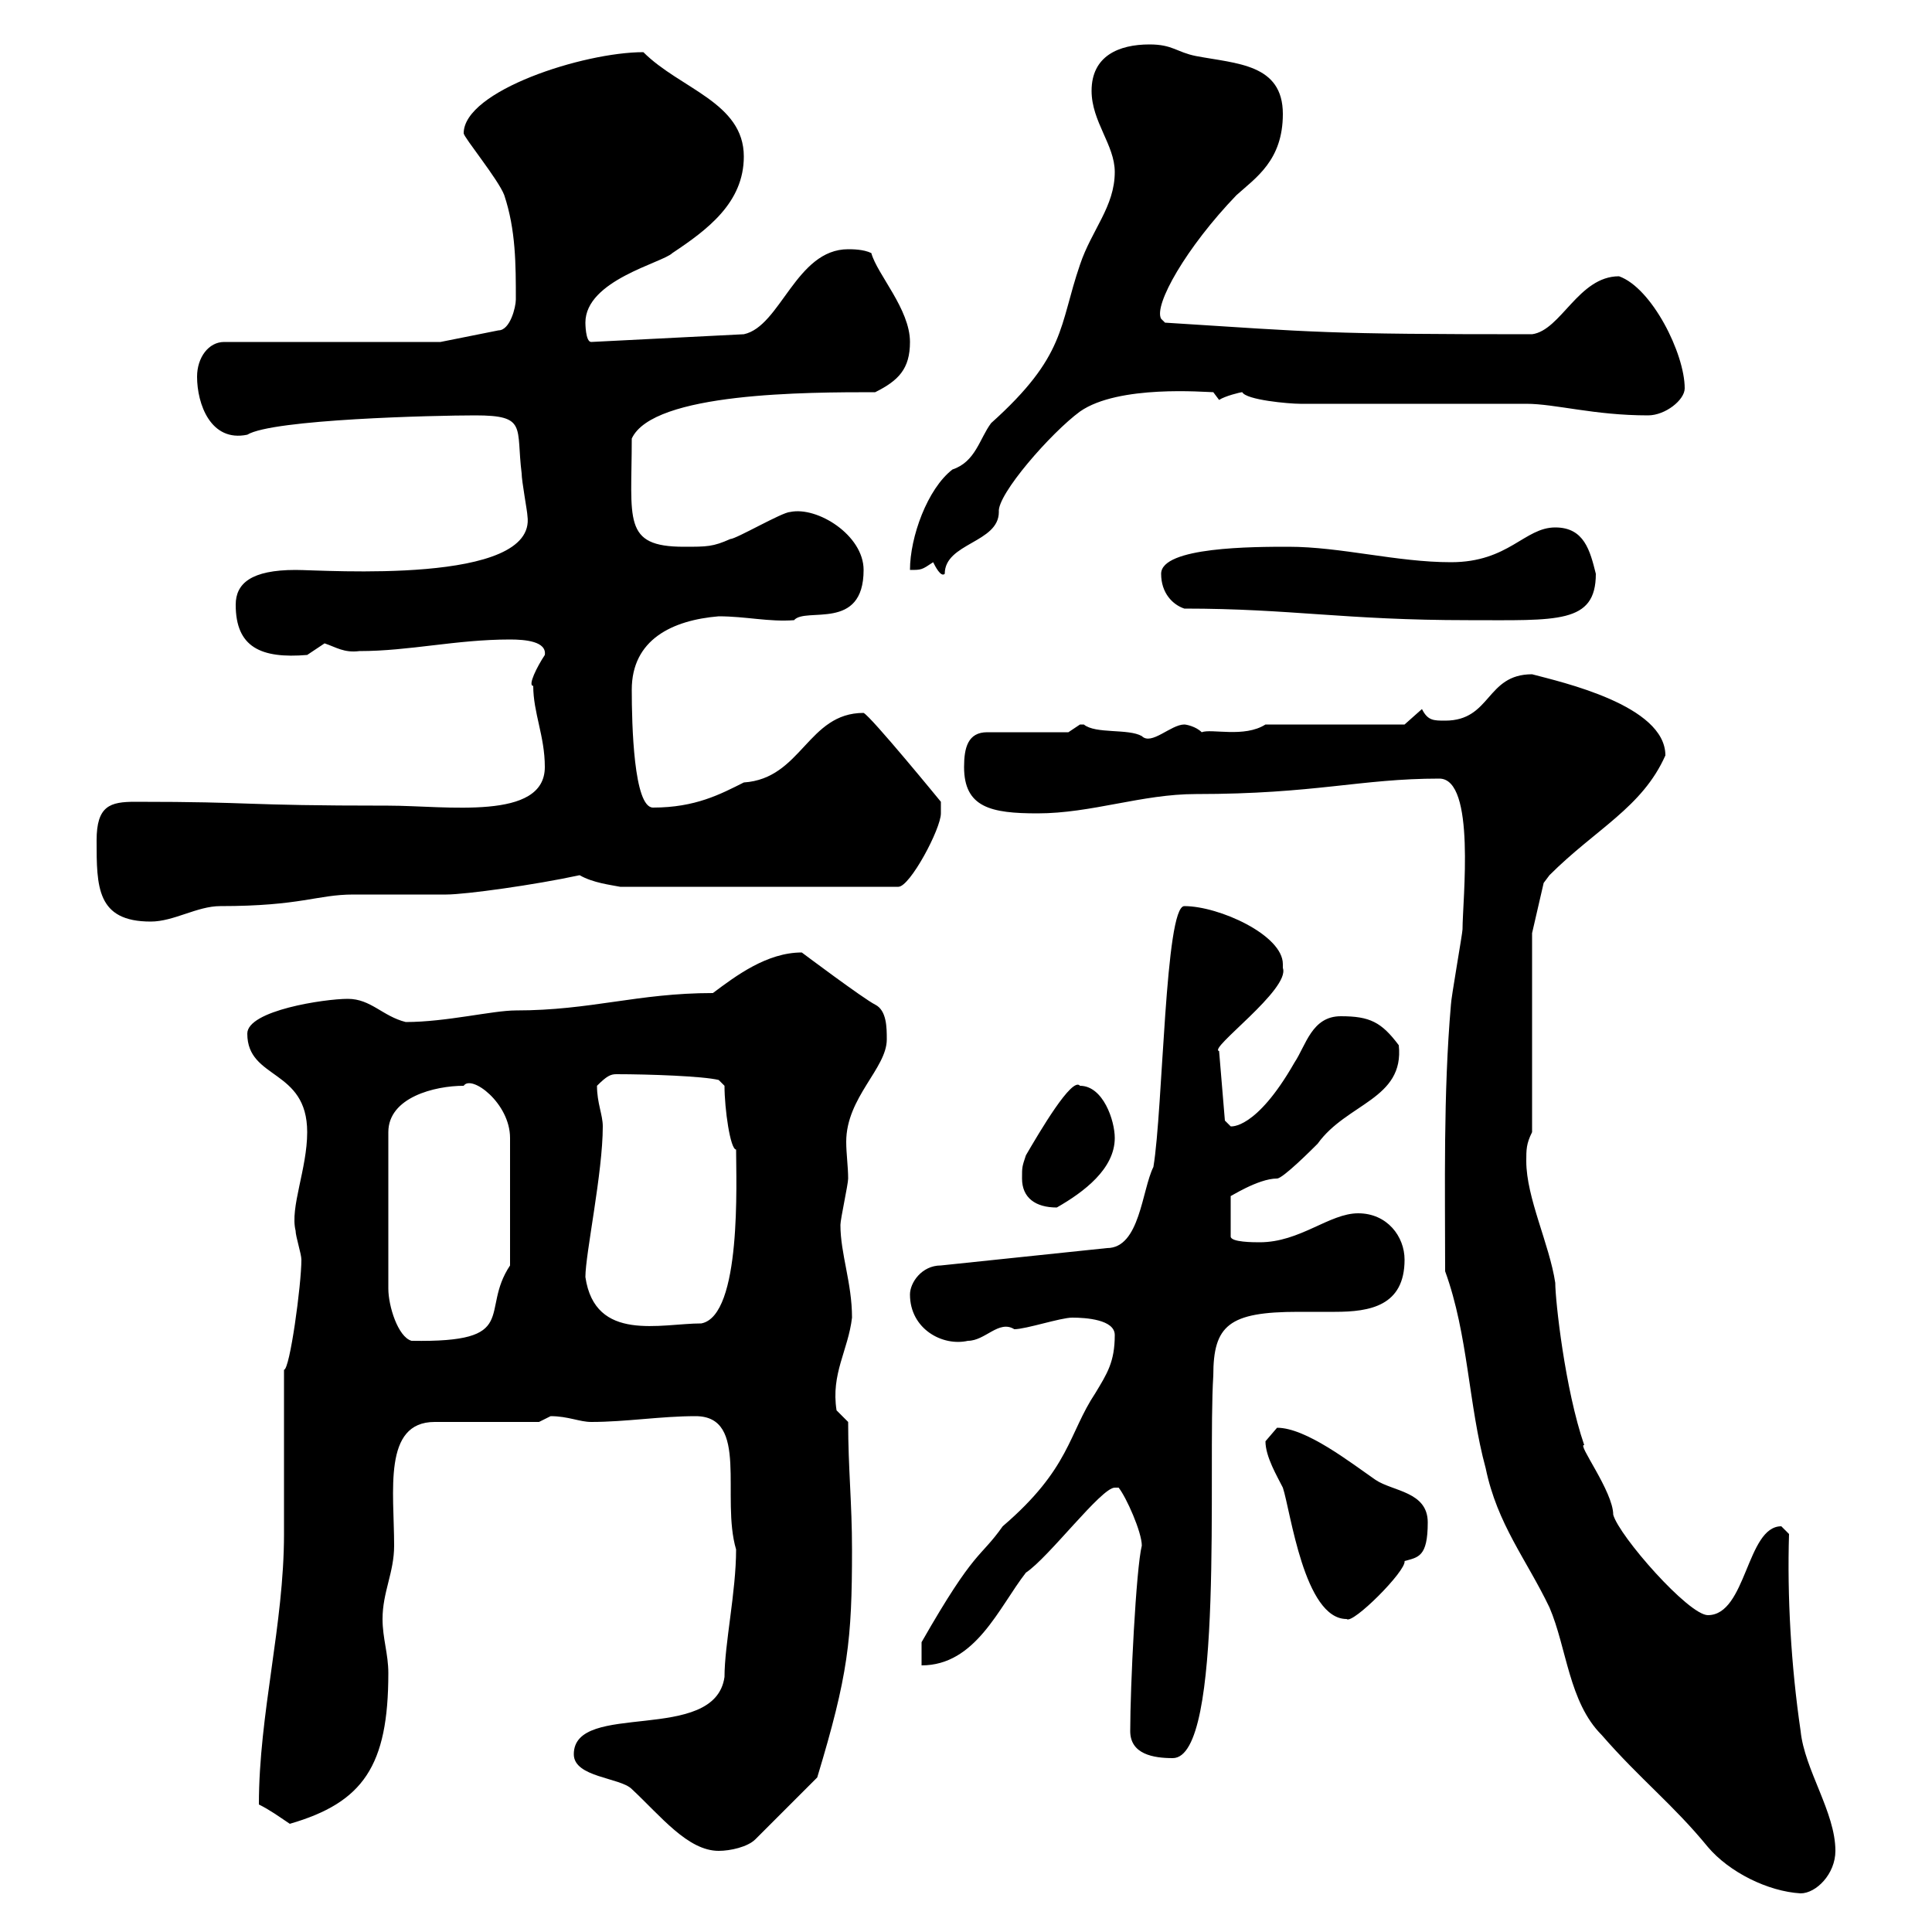 <svg xmlns="http://www.w3.org/2000/svg" xmlns:xlink="http://www.w3.org/1999/xlink" width="300" height="300"><path d="M224.40 197.40C228 207.30 228 218.10 230.70 228C232.50 236.70 237 242.10 240.60 249.60C243.30 255.90 243.60 264.30 248.70 269.40C254.70 276.30 259.80 280.20 265.20 286.80C268.50 290.70 274.50 293.70 279.60 294C282 294 285 291 285 287.40C285 281.40 280.20 274.80 279.60 268.80C278.10 258.60 277.50 247.80 277.80 238.20C277.80 238.20 276.60 237 276.60 237C271.20 237 271.20 250.80 265.20 250.80C262.20 250.80 251.40 238.50 250.50 235.20C250.50 231.60 244.80 224.10 246 224.40C243 215.70 241.50 201.90 241.50 199.20C240.60 193.20 237 186 237 180.30C237 178.50 237 177.60 237.90 175.80L237.90 144.90L239.70 137.10C239.70 137.10 240.60 135.90 240.60 135.90C247.80 128.70 255 125.40 258.60 117.30C258.60 109.50 242.40 105.90 237.90 104.70C230.70 104.70 231.60 111.90 224.40 111.90C222.60 111.90 221.70 111.90 220.80 110.10L218.10 112.50L196.50 112.50C193.20 114.60 188.10 113.10 186.60 113.70C185.70 112.80 184.20 112.50 183.90 112.50C181.80 112.50 178.80 115.80 177.30 114.30C175.20 113.10 170.10 114 168.30 112.50C168.30 112.50 168.30 112.50 167.70 112.50C167.70 112.50 165.90 113.70 165.90 113.70L153.30 113.70C150.30 113.70 149.70 116.10 149.70 119.10C149.70 125.40 153.90 126.30 161.10 126.30C169.50 126.30 177.30 123.30 185.70 123.30C204.30 123.30 211.20 120.90 223.50 120.90C229.20 120.90 227.10 139.80 227.10 144.30C227.10 144.90 225.30 155.10 225.30 156C224.10 169.80 224.40 184.50 224.40 197.40ZM89.10 272.40C89.10 276 96.30 276 98.10 277.80C102.60 282 106.80 287.40 111.60 287.40C113.40 287.40 116.10 286.80 117.30 285.60L126.90 276C131.70 260.10 132.30 254.70 132.30 240.60C132.30 233.40 131.70 228 131.70 220.80L129.90 219C129 213.30 131.70 209.70 132.30 204.60C132.30 199.20 130.50 194.70 130.50 190.20C130.50 189.30 131.70 183.90 131.70 183C131.70 181.20 131.40 179.10 131.40 177.30C131.40 170.40 137.70 165.90 137.70 161.40C137.70 159.60 137.70 156.90 135.90 156C134.10 155.10 124.50 147.90 124.50 147.90C119.10 147.90 114.30 151.50 110.70 154.20C99 154.20 91.80 156.90 80.10 156.90C76.50 156.90 69.30 158.70 63 158.70C59.40 157.80 57.60 155.10 54 155.10C50.40 155.10 38.40 156.90 38.40 160.50C38.40 167.70 47.70 165.90 47.70 175.80C47.70 181.50 45 187.50 45.90 191.10C45.90 192 46.80 194.70 46.80 195.60C46.80 199.50 45 212.70 44.10 212.70L44.10 238.20C44.10 252.30 40.20 266.10 40.20 280.20C42 281.10 43.20 282 45 283.20C56.40 279.90 60.30 274.20 60.30 259.80C60.30 256.80 59.40 254.40 59.40 251.40C59.40 247.20 61.20 244.20 61.20 240C61.20 231.60 59.40 220.80 67.50 220.80L83.70 220.80C83.70 220.80 85.50 219.90 85.50 219.90C88.20 219.90 90 220.80 91.80 220.80C97.20 220.80 102.60 219.90 108 219.90C116.40 219.90 111.90 232.50 114.30 240.60C114.30 247.20 112.50 255.30 112.50 260.40C111 270.90 89.10 264 89.10 272.40ZM175.50 268.80C175.50 272.40 179.10 273 182.10 273C190.20 273 187.50 227.70 188.40 213.60C188.40 205.80 190.80 203.70 201.60 203.70C203.40 203.70 205.50 203.70 207.30 203.70C212.70 203.70 218.10 202.80 218.10 195.60C218.10 192 215.40 188.40 210.90 188.40C206.40 188.40 201.90 192.90 195.60 192.90C194.70 192.90 191.10 192.90 191.10 192L191.10 185.70C190.80 186 195.30 183 198.30 183C199.20 183 203.70 178.50 204.60 177.60C209.10 171.30 218.10 170.70 217.20 162.30C214.50 158.70 212.70 157.80 208.20 157.80C203.70 157.80 202.80 162.30 201 165C195 175.50 191.10 174.90 191.10 174.90C191.10 174.90 190.20 174 190.20 174L189.30 163.20C187.50 162.90 200.40 153.60 199.20 150.30C199.20 150.30 199.20 150.30 199.20 149.70C199.20 145.20 189.30 140.70 183.90 140.70C180.90 140.70 180.60 172.20 179.10 181.20C177.30 184.80 177 193.80 171.90 193.80L146.10 196.50C143.10 196.50 141.30 199.20 141.30 201C141.30 206.40 146.40 209.10 150.30 208.20C153 208.20 155.10 204.90 157.50 206.40C159.30 206.40 164.70 204.60 166.50 204.60C168.60 204.60 173.10 204.90 173.10 207.30C173.10 211.50 171.90 213.30 170.10 216.30C165.90 222.60 166.20 228 155.70 237C152.10 242.10 151.50 240.30 143.10 255C143.10 255 143.10 258 143.10 258.60C151.50 258.60 155.10 249.60 159.30 244.20C162.90 241.80 171 231 173.10 231C173.10 231 173.70 231 173.70 231C174.90 232.50 177.30 237.90 177.30 240C176.40 243.60 175.50 261.90 175.50 268.80ZM196.50 223.80C196.50 226.20 198.30 229.20 199.20 231C200.40 234.60 202.50 251.40 209.10 251.40C210 252.30 218.40 243.90 218.10 242.40C220.20 241.80 221.70 241.80 221.70 236.40C221.70 231.60 216.30 231.60 213.60 229.80C209.70 227.10 202.80 221.70 198.30 221.70C198.30 221.70 196.50 223.80 196.50 223.80ZM72 168.60C73.20 166.80 79.20 171.30 79.20 176.70L79.20 196.50C74.40 203.70 81 208.50 63.90 208.20C61.80 207.60 60.30 202.80 60.30 200.10L60.30 175.80C60.30 170.40 67.50 168.60 72 168.60ZM90.90 198.30C90.90 194.70 93.60 182.10 93.60 174.90C93.60 173.10 92.70 171.30 92.70 168.60C94.20 167.10 94.80 166.80 95.70 166.80C100.80 166.80 109.20 167.10 111.60 167.70L112.50 168.60C112.50 172.20 113.40 178.50 114.30 178.50C114.30 183.30 115.20 204.30 108.90 205.50C102.60 205.50 92.40 208.50 90.90 198.30ZM158.70 183C158.70 186 160.80 187.50 164.10 187.50C168.30 185.10 173.10 181.50 173.10 176.70C173.10 174 171.30 168.60 167.70 168.60C166.50 167.10 161.40 175.80 159.30 179.40C158.70 181.20 158.70 181.20 158.70 183ZM15 130.50C15 137.70 15 143.10 23.40 143.10C27 143.10 30.60 140.70 34.20 140.70C46.80 140.70 49.20 138.90 54.90 138.90C56.70 138.90 67.50 138.90 69.30 138.90C72.30 138.90 83.10 137.40 90 135.90C92.10 137.10 94.80 137.40 96.30 137.70L139.50 137.70C141.30 137.70 146.10 128.70 146.10 126.30C146.10 126.30 146.10 124.50 146.10 124.50C146.10 124.50 135.30 111.30 134.10 110.70C125.40 110.70 124.50 120.90 115.50 121.50C111.90 123.30 108 125.40 101.40 125.40C98.40 125.40 98.10 112.50 98.10 107.10C98.10 99.30 104.40 96.30 111.60 95.70C115.80 95.70 119.40 96.60 123.30 96.30C125.10 94.20 134.10 98.10 134.10 88.50C134.10 83.10 126.90 78.60 122.70 79.50C121.50 79.50 114.30 83.70 113.40 83.70C110.70 84.90 109.80 84.90 106.20 84.90C96.60 84.90 98.10 80.70 98.10 68.10C101.40 60.90 125.40 60.90 135.90 60.90C139.50 59.10 141.30 57.30 141.30 53.10C141.30 48 136.20 42.60 135.30 39.30C134.10 38.70 132.30 38.70 131.70 38.70C123.60 38.70 121.20 50.70 115.50 51.90L91.80 53.10C90.90 53.10 90.90 50.10 90.90 50.10C90.90 43.50 102.90 40.80 104.40 39.30C109.80 35.70 115.50 31.50 115.50 24.30C115.50 15.90 105.60 13.80 99.90 8.10C90.60 8.10 72 14.10 72 20.70C72 21.30 77.40 27.90 78.30 30.30C80.10 35.70 80.10 41.10 80.10 46.50C80.10 47.70 79.20 51.30 77.40 51.30L68.40 53.10L34.80 53.10C32.40 53.10 30.60 55.50 30.60 58.50C30.60 62.70 32.70 68.70 38.40 67.50C42.30 65.10 67.50 64.50 73.80 64.50C81.90 64.50 80.10 66.30 81 73.50C81 74.70 81.90 79.50 81.90 80.10C83.40 90.90 50.40 88.50 45.90 88.50C39 88.50 36.60 90.60 36.60 93.90C36.60 100.50 40.50 102.30 47.70 101.70C47.70 101.70 50.40 99.90 50.40 99.90C52.20 100.50 53.40 101.40 55.80 101.10C63.60 101.10 70.80 99.30 79.20 99.30C81.60 99.30 84.90 99.60 84.60 101.70C83.40 103.50 81.90 106.50 82.80 106.50C82.80 110.70 84.60 114.30 84.60 119.10C84.60 127.50 69.30 125.10 60.30 125.10C36.60 125.10 40.20 124.50 21 124.50C17.10 124.50 15 125.10 15 130.50ZM183.90 94.50C200.40 94.50 208.80 96.30 228 96.30C241.80 96.30 247.80 96.90 247.80 89.10C246.90 85.50 246 81.90 241.50 81.90C236.70 81.90 234.30 87.30 225.30 87.30C216.90 87.30 208.20 84.90 200.10 84.90C194.70 84.90 180.30 84.90 180.30 89.10C180.30 92.10 182.10 93.90 183.90 94.50ZM144.90 87.30C145.20 87.90 146.10 89.70 146.70 89.10C146.70 84.30 155.10 84.30 155.10 79.50C154.80 76.80 163.20 67.20 167.70 63.90C173.70 59.70 187.20 60.90 188.40 60.90C188.40 60.90 189.30 62.10 189.30 62.10C190.20 61.50 192.60 60.90 192.90 60.90C193.50 62.10 200.10 62.70 201.90 62.70L237 62.70C241.50 62.70 247.50 64.50 255.90 64.50C258.60 64.50 261.60 62.10 261.60 60.30C261.60 54.90 256.50 44.70 251.40 42.90C245.10 42.90 242.40 51.30 237.90 51.90C205.50 51.90 204.60 51.60 180.90 50.10L180.30 49.50C179.10 47.40 184.20 38.40 192 30.30C195 27.60 199.20 24.90 199.20 17.70C199.20 9.90 192 9.90 185.70 8.70C182.70 8.10 182.10 6.90 178.50 6.90C173.70 6.90 169.50 8.70 169.50 14.10C169.50 18.90 173.10 22.50 173.10 26.70C173.10 32.10 169.50 35.70 167.70 41.10C164.40 50.70 165.60 55.20 153.90 65.70C152.10 68.10 151.50 71.70 147.90 72.90C144 75.90 141.30 83.40 141.30 88.50C143.10 88.50 143.10 88.50 144.90 87.30Z"/></svg>